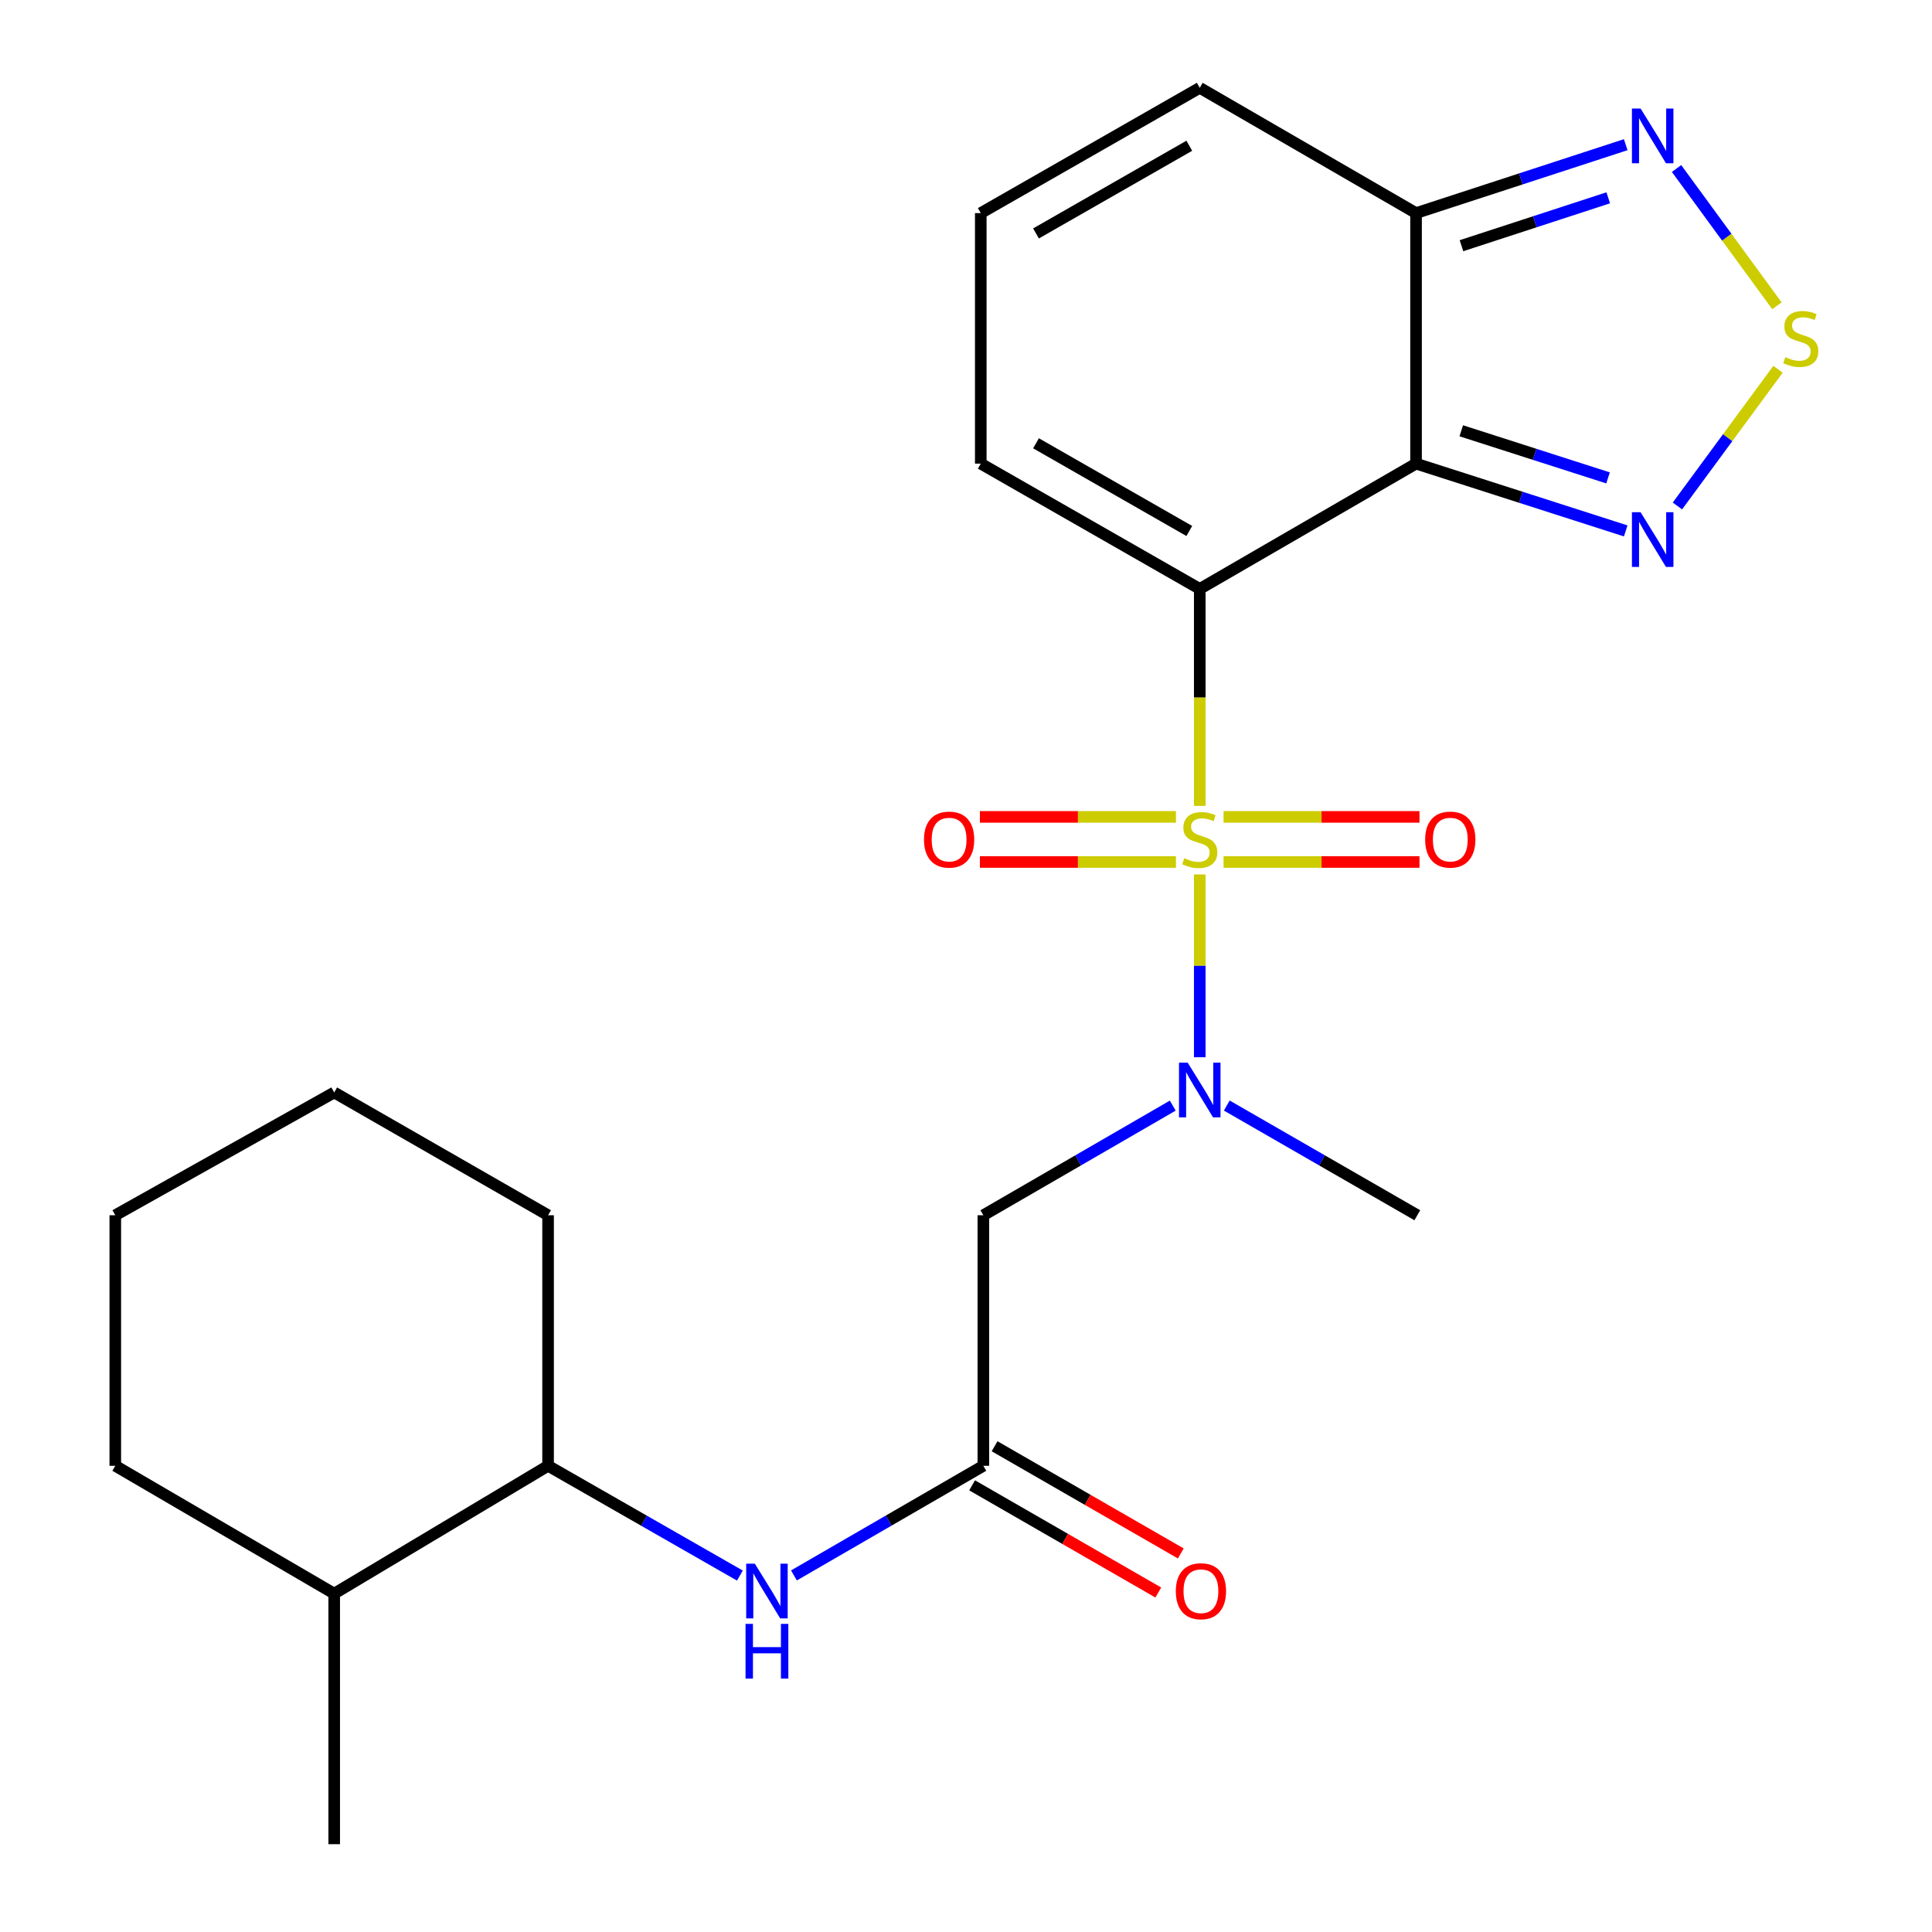 <?xml version='1.0' encoding='iso-8859-1'?>
<svg version='1.1' baseProfile='full'
              xmlns='http://www.w3.org/2000/svg'
                      xmlns:rdkit='http://www.rdkit.org/xml'
                      xmlns:xlink='http://www.w3.org/1999/xlink'
                  xml:space='preserve'
width='1000px' height='1000px' viewBox='0 0 1000 1000'>
<!-- END OF HEADER -->
<rect style='opacity:1.0;fill:#FFFFFF;stroke:none' width='1000' height='1000' x='0' y='0'> </rect>
<path class='bond-0' d='M 620.992,417.129 L 620.992,360.975' style='fill:none;fill-rule:evenodd;stroke:#CCCC00;stroke-width:6px;stroke-linecap:butt;stroke-linejoin:miter;stroke-opacity:1' />
<path class='bond-0' d='M 620.992,360.975 L 620.992,304.821' style='fill:none;fill-rule:evenodd;stroke:#000000;stroke-width:6px;stroke-linecap:butt;stroke-linejoin:miter;stroke-opacity:1' />
<path class='bond-2' d='M 620.992,452.613 L 620.992,499.919' style='fill:none;fill-rule:evenodd;stroke:#CCCC00;stroke-width:6px;stroke-linecap:butt;stroke-linejoin:miter;stroke-opacity:1' />
<path class='bond-2' d='M 620.992,499.919 L 620.992,547.225' style='fill:none;fill-rule:evenodd;stroke:#0000FF;stroke-width:6px;stroke-linecap:butt;stroke-linejoin:miter;stroke-opacity:1' />
<path class='bond-11' d='M 608.669,422.823 L 557.931,422.823' style='fill:none;fill-rule:evenodd;stroke:#CCCC00;stroke-width:6px;stroke-linecap:butt;stroke-linejoin:miter;stroke-opacity:1' />
<path class='bond-11' d='M 557.931,422.823 L 507.193,422.823' style='fill:none;fill-rule:evenodd;stroke:#FF0000;stroke-width:6px;stroke-linecap:butt;stroke-linejoin:miter;stroke-opacity:1' />
<path class='bond-11' d='M 608.669,446.159 L 557.931,446.159' style='fill:none;fill-rule:evenodd;stroke:#CCCC00;stroke-width:6px;stroke-linecap:butt;stroke-linejoin:miter;stroke-opacity:1' />
<path class='bond-11' d='M 557.931,446.159 L 507.193,446.159' style='fill:none;fill-rule:evenodd;stroke:#FF0000;stroke-width:6px;stroke-linecap:butt;stroke-linejoin:miter;stroke-opacity:1' />
<path class='bond-12' d='M 633.314,446.159 L 684.021,446.159' style='fill:none;fill-rule:evenodd;stroke:#CCCC00;stroke-width:6px;stroke-linecap:butt;stroke-linejoin:miter;stroke-opacity:1' />
<path class='bond-12' d='M 684.021,446.159 L 734.729,446.159' style='fill:none;fill-rule:evenodd;stroke:#FF0000;stroke-width:6px;stroke-linecap:butt;stroke-linejoin:miter;stroke-opacity:1' />
<path class='bond-12' d='M 633.314,422.823 L 684.021,422.823' style='fill:none;fill-rule:evenodd;stroke:#CCCC00;stroke-width:6px;stroke-linecap:butt;stroke-linejoin:miter;stroke-opacity:1' />
<path class='bond-12' d='M 684.021,422.823 L 734.729,422.823' style='fill:none;fill-rule:evenodd;stroke:#FF0000;stroke-width:6px;stroke-linecap:butt;stroke-linejoin:miter;stroke-opacity:1' />
<path class='bond-1' d='M 620.992,304.821 L 732.94,239.973' style='fill:none;fill-rule:evenodd;stroke:#000000;stroke-width:6px;stroke-linecap:butt;stroke-linejoin:miter;stroke-opacity:1' />
<path class='bond-10' d='M 620.992,304.821 L 507.644,239.973' style='fill:none;fill-rule:evenodd;stroke:#000000;stroke-width:6px;stroke-linecap:butt;stroke-linejoin:miter;stroke-opacity:1' />
<path class='bond-10' d='M 615.578,274.838 L 536.235,229.445' style='fill:none;fill-rule:evenodd;stroke:#000000;stroke-width:6px;stroke-linecap:butt;stroke-linejoin:miter;stroke-opacity:1' />
<path class='bond-3' d='M 732.94,239.973 L 787.206,257.387' style='fill:none;fill-rule:evenodd;stroke:#000000;stroke-width:6px;stroke-linecap:butt;stroke-linejoin:miter;stroke-opacity:1' />
<path class='bond-3' d='M 787.206,257.387 L 841.472,274.802' style='fill:none;fill-rule:evenodd;stroke:#0000FF;stroke-width:6px;stroke-linecap:butt;stroke-linejoin:miter;stroke-opacity:1' />
<path class='bond-3' d='M 756.351,222.977 L 794.337,235.168' style='fill:none;fill-rule:evenodd;stroke:#000000;stroke-width:6px;stroke-linecap:butt;stroke-linejoin:miter;stroke-opacity:1' />
<path class='bond-3' d='M 794.337,235.168 L 832.323,247.358' style='fill:none;fill-rule:evenodd;stroke:#0000FF;stroke-width:6px;stroke-linecap:butt;stroke-linejoin:miter;stroke-opacity:1' />
<path class='bond-4' d='M 732.94,239.973 L 732.94,110.303' style='fill:none;fill-rule:evenodd;stroke:#000000;stroke-width:6px;stroke-linecap:butt;stroke-linejoin:miter;stroke-opacity:1' />
<path class='bond-7' d='M 607.017,572.263 L 557.998,600.636' style='fill:none;fill-rule:evenodd;stroke:#0000FF;stroke-width:6px;stroke-linecap:butt;stroke-linejoin:miter;stroke-opacity:1' />
<path class='bond-7' d='M 557.998,600.636 L 508.98,629.009' style='fill:none;fill-rule:evenodd;stroke:#000000;stroke-width:6px;stroke-linecap:butt;stroke-linejoin:miter;stroke-opacity:1' />
<path class='bond-18' d='M 634.981,572.228 L 684.291,600.618' style='fill:none;fill-rule:evenodd;stroke:#0000FF;stroke-width:6px;stroke-linecap:butt;stroke-linejoin:miter;stroke-opacity:1' />
<path class='bond-18' d='M 684.291,600.618 L 733.601,629.009' style='fill:none;fill-rule:evenodd;stroke:#000000;stroke-width:6px;stroke-linecap:butt;stroke-linejoin:miter;stroke-opacity:1' />
<path class='bond-5' d='M 868.228,261.888 L 894.265,226.511' style='fill:none;fill-rule:evenodd;stroke:#0000FF;stroke-width:6px;stroke-linecap:butt;stroke-linejoin:miter;stroke-opacity:1' />
<path class='bond-5' d='M 894.265,226.511 L 920.301,191.134' style='fill:none;fill-rule:evenodd;stroke:#CCCC00;stroke-width:6px;stroke-linecap:butt;stroke-linejoin:miter;stroke-opacity:1' />
<path class='bond-6' d='M 732.94,110.303 L 787.203,92.596' style='fill:none;fill-rule:evenodd;stroke:#000000;stroke-width:6px;stroke-linecap:butt;stroke-linejoin:miter;stroke-opacity:1' />
<path class='bond-6' d='M 787.203,92.596 L 841.467,74.889' style='fill:none;fill-rule:evenodd;stroke:#0000FF;stroke-width:6px;stroke-linecap:butt;stroke-linejoin:miter;stroke-opacity:1' />
<path class='bond-6' d='M 756.458,127.175 L 794.443,114.78' style='fill:none;fill-rule:evenodd;stroke:#000000;stroke-width:6px;stroke-linecap:butt;stroke-linejoin:miter;stroke-opacity:1' />
<path class='bond-6' d='M 794.443,114.78 L 832.427,102.386' style='fill:none;fill-rule:evenodd;stroke:#0000FF;stroke-width:6px;stroke-linecap:butt;stroke-linejoin:miter;stroke-opacity:1' />
<path class='bond-24' d='M 732.94,110.303 L 620.992,45.455' style='fill:none;fill-rule:evenodd;stroke:#000000;stroke-width:6px;stroke-linecap:butt;stroke-linejoin:miter;stroke-opacity:1' />
<path class='bond-25' d='M 919.748,158.283 L 893.762,122.75' style='fill:none;fill-rule:evenodd;stroke:#CCCC00;stroke-width:6px;stroke-linecap:butt;stroke-linejoin:miter;stroke-opacity:1' />
<path class='bond-25' d='M 893.762,122.75 L 867.776,87.217' style='fill:none;fill-rule:evenodd;stroke:#0000FF;stroke-width:6px;stroke-linecap:butt;stroke-linejoin:miter;stroke-opacity:1' />
<path class='bond-8' d='M 508.98,629.009 L 508.98,758.692' style='fill:none;fill-rule:evenodd;stroke:#000000;stroke-width:6px;stroke-linecap:butt;stroke-linejoin:miter;stroke-opacity:1' />
<path class='bond-9' d='M 508.98,758.692 L 459.961,787.065' style='fill:none;fill-rule:evenodd;stroke:#000000;stroke-width:6px;stroke-linecap:butt;stroke-linejoin:miter;stroke-opacity:1' />
<path class='bond-9' d='M 459.961,787.065 L 410.943,815.438' style='fill:none;fill-rule:evenodd;stroke:#0000FF;stroke-width:6px;stroke-linecap:butt;stroke-linejoin:miter;stroke-opacity:1' />
<path class='bond-16' d='M 503.158,768.804 L 551.345,796.544' style='fill:none;fill-rule:evenodd;stroke:#000000;stroke-width:6px;stroke-linecap:butt;stroke-linejoin:miter;stroke-opacity:1' />
<path class='bond-16' d='M 551.345,796.544 L 599.531,824.285' style='fill:none;fill-rule:evenodd;stroke:#FF0000;stroke-width:6px;stroke-linecap:butt;stroke-linejoin:miter;stroke-opacity:1' />
<path class='bond-16' d='M 514.801,748.58 L 562.988,776.32' style='fill:none;fill-rule:evenodd;stroke:#000000;stroke-width:6px;stroke-linecap:butt;stroke-linejoin:miter;stroke-opacity:1' />
<path class='bond-16' d='M 562.988,776.32 L 611.174,804.061' style='fill:none;fill-rule:evenodd;stroke:#FF0000;stroke-width:6px;stroke-linecap:butt;stroke-linejoin:miter;stroke-opacity:1' />
<path class='bond-13' d='M 382.964,815.513 L 333.324,787.102' style='fill:none;fill-rule:evenodd;stroke:#0000FF;stroke-width:6px;stroke-linecap:butt;stroke-linejoin:miter;stroke-opacity:1' />
<path class='bond-13' d='M 333.324,787.102 L 283.684,758.692' style='fill:none;fill-rule:evenodd;stroke:#000000;stroke-width:6px;stroke-linecap:butt;stroke-linejoin:miter;stroke-opacity:1' />
<path class='bond-14' d='M 507.644,239.973 L 507.644,110.303' style='fill:none;fill-rule:evenodd;stroke:#000000;stroke-width:6px;stroke-linecap:butt;stroke-linejoin:miter;stroke-opacity:1' />
<path class='bond-17' d='M 283.684,758.692 L 172.981,824.862' style='fill:none;fill-rule:evenodd;stroke:#000000;stroke-width:6px;stroke-linecap:butt;stroke-linejoin:miter;stroke-opacity:1' />
<path class='bond-19' d='M 283.684,758.692 L 283.684,629.009' style='fill:none;fill-rule:evenodd;stroke:#000000;stroke-width:6px;stroke-linecap:butt;stroke-linejoin:miter;stroke-opacity:1' />
<path class='bond-15' d='M 507.644,110.303 L 620.992,45.455' style='fill:none;fill-rule:evenodd;stroke:#000000;stroke-width:6px;stroke-linecap:butt;stroke-linejoin:miter;stroke-opacity:1' />
<path class='bond-15' d='M 536.235,120.831 L 615.578,75.437' style='fill:none;fill-rule:evenodd;stroke:#000000;stroke-width:6px;stroke-linecap:butt;stroke-linejoin:miter;stroke-opacity:1' />
<path class='bond-20' d='M 172.981,824.862 L 172.981,954.545' style='fill:none;fill-rule:evenodd;stroke:#000000;stroke-width:6px;stroke-linecap:butt;stroke-linejoin:miter;stroke-opacity:1' />
<path class='bond-21' d='M 172.981,824.862 L 59.672,758.692' style='fill:none;fill-rule:evenodd;stroke:#000000;stroke-width:6px;stroke-linecap:butt;stroke-linejoin:miter;stroke-opacity:1' />
<path class='bond-22' d='M 283.684,629.009 L 172.981,565.457' style='fill:none;fill-rule:evenodd;stroke:#000000;stroke-width:6px;stroke-linecap:butt;stroke-linejoin:miter;stroke-opacity:1' />
<path class='bond-26' d='M 59.672,758.692 L 59.672,629.009' style='fill:none;fill-rule:evenodd;stroke:#000000;stroke-width:6px;stroke-linecap:butt;stroke-linejoin:miter;stroke-opacity:1' />
<path class='bond-23' d='M 172.981,565.457 L 59.672,629.009' style='fill:none;fill-rule:evenodd;stroke:#000000;stroke-width:6px;stroke-linecap:butt;stroke-linejoin:miter;stroke-opacity:1' />
<path  class='atom-0' d='M 612.992 444.211
Q 613.312 444.331, 614.632 444.891
Q 615.952 445.451, 617.392 445.811
Q 618.872 446.131, 620.312 446.131
Q 622.992 446.131, 624.552 444.851
Q 626.112 443.531, 626.112 441.251
Q 626.112 439.691, 625.312 438.731
Q 624.552 437.771, 623.352 437.251
Q 622.152 436.731, 620.152 436.131
Q 617.632 435.371, 616.112 434.651
Q 614.632 433.931, 613.552 432.411
Q 612.512 430.891, 612.512 428.331
Q 612.512 424.771, 614.912 422.571
Q 617.352 420.371, 622.152 420.371
Q 625.432 420.371, 629.152 421.931
L 628.232 425.011
Q 624.832 423.611, 622.272 423.611
Q 619.512 423.611, 617.992 424.771
Q 616.472 425.891, 616.512 427.851
Q 616.512 429.371, 617.272 430.291
Q 618.072 431.211, 619.192 431.731
Q 620.352 432.251, 622.272 432.851
Q 624.832 433.651, 626.352 434.451
Q 627.872 435.251, 628.952 436.891
Q 630.072 438.491, 630.072 441.251
Q 630.072 445.171, 627.432 447.291
Q 624.832 449.371, 620.472 449.371
Q 617.952 449.371, 616.032 448.811
Q 614.152 448.291, 611.912 447.371
L 612.992 444.211
' fill='#CCCC00'/>
<path  class='atom-3' d='M 614.732 550.014
L 624.012 565.014
Q 624.932 566.494, 626.412 569.174
Q 627.892 571.854, 627.972 572.014
L 627.972 550.014
L 631.732 550.014
L 631.732 578.334
L 627.852 578.334
L 617.892 561.934
Q 616.732 560.014, 615.492 557.814
Q 614.292 555.614, 613.932 554.934
L 613.932 578.334
L 610.252 578.334
L 610.252 550.014
L 614.732 550.014
' fill='#0000FF'/>
<path  class='atom-4' d='M 849.168 265.121
L 858.448 280.121
Q 859.368 281.601, 860.848 284.281
Q 862.328 286.961, 862.408 287.121
L 862.408 265.121
L 866.168 265.121
L 866.168 293.441
L 862.288 293.441
L 852.328 277.041
Q 851.168 275.121, 849.928 272.921
Q 848.728 270.721, 848.368 270.041
L 848.368 293.441
L 844.688 293.441
L 844.688 265.121
L 849.168 265.121
' fill='#0000FF'/>
<path  class='atom-6' d='M 924.074 184.858
Q 924.394 184.978, 925.714 185.538
Q 927.034 186.098, 928.474 186.458
Q 929.954 186.778, 931.394 186.778
Q 934.074 186.778, 935.634 185.498
Q 937.194 184.178, 937.194 181.898
Q 937.194 180.338, 936.394 179.378
Q 935.634 178.418, 934.434 177.898
Q 933.234 177.378, 931.234 176.778
Q 928.714 176.018, 927.194 175.298
Q 925.714 174.578, 924.634 173.058
Q 923.594 171.538, 923.594 168.978
Q 923.594 165.418, 925.994 163.218
Q 928.434 161.018, 933.234 161.018
Q 936.514 161.018, 940.234 162.578
L 939.314 165.658
Q 935.914 164.258, 933.354 164.258
Q 930.594 164.258, 929.074 165.418
Q 927.554 166.538, 927.594 168.498
Q 927.594 170.018, 928.354 170.938
Q 929.154 171.858, 930.274 172.378
Q 931.434 172.898, 933.354 173.498
Q 935.914 174.298, 937.434 175.098
Q 938.954 175.898, 940.034 177.538
Q 941.154 179.138, 941.154 181.898
Q 941.154 185.818, 938.514 187.938
Q 935.914 190.018, 931.554 190.018
Q 929.034 190.018, 927.114 189.458
Q 925.234 188.938, 922.994 188.018
L 924.074 184.858
' fill='#CCCC00'/>
<path  class='atom-7' d='M 849.168 56.173
L 858.448 71.173
Q 859.368 72.653, 860.848 75.333
Q 862.328 78.013, 862.408 78.173
L 862.408 56.173
L 866.168 56.173
L 866.168 84.493
L 862.288 84.493
L 852.328 68.093
Q 851.168 66.173, 849.928 63.973
Q 848.728 61.773, 848.368 61.093
L 848.368 84.493
L 844.688 84.493
L 844.688 56.173
L 849.168 56.173
' fill='#0000FF'/>
<path  class='atom-10' d='M 390.707 809.367
L 399.987 824.367
Q 400.907 825.847, 402.387 828.527
Q 403.867 831.207, 403.947 831.367
L 403.947 809.367
L 407.707 809.367
L 407.707 837.687
L 403.827 837.687
L 393.867 821.287
Q 392.707 819.367, 391.467 817.167
Q 390.267 814.967, 389.907 814.287
L 389.907 837.687
L 386.227 837.687
L 386.227 809.367
L 390.707 809.367
' fill='#0000FF'/>
<path  class='atom-10' d='M 385.887 840.519
L 389.727 840.519
L 389.727 852.559
L 404.207 852.559
L 404.207 840.519
L 408.047 840.519
L 408.047 868.839
L 404.207 868.839
L 404.207 855.759
L 389.727 855.759
L 389.727 868.839
L 385.887 868.839
L 385.887 840.519
' fill='#0000FF'/>
<path  class='atom-12' d='M 478.257 434.571
Q 478.257 427.771, 481.617 423.971
Q 484.977 420.171, 491.257 420.171
Q 497.537 420.171, 500.897 423.971
Q 504.257 427.771, 504.257 434.571
Q 504.257 441.451, 500.857 445.371
Q 497.457 449.251, 491.257 449.251
Q 485.017 449.251, 481.617 445.371
Q 478.257 441.491, 478.257 434.571
M 491.257 446.051
Q 495.577 446.051, 497.897 443.171
Q 500.257 440.251, 500.257 434.571
Q 500.257 429.011, 497.897 426.211
Q 495.577 423.371, 491.257 423.371
Q 486.937 423.371, 484.577 426.171
Q 482.257 428.971, 482.257 434.571
Q 482.257 440.291, 484.577 443.171
Q 486.937 446.051, 491.257 446.051
' fill='#FF0000'/>
<path  class='atom-13' d='M 737.662 434.571
Q 737.662 427.771, 741.022 423.971
Q 744.382 420.171, 750.662 420.171
Q 756.942 420.171, 760.302 423.971
Q 763.662 427.771, 763.662 434.571
Q 763.662 441.451, 760.262 445.371
Q 756.862 449.251, 750.662 449.251
Q 744.422 449.251, 741.022 445.371
Q 737.662 441.491, 737.662 434.571
M 750.662 446.051
Q 754.982 446.051, 757.302 443.171
Q 759.662 440.251, 759.662 434.571
Q 759.662 429.011, 757.302 426.211
Q 754.982 423.371, 750.662 423.371
Q 746.342 423.371, 743.982 426.171
Q 741.662 428.971, 741.662 434.571
Q 741.662 440.291, 743.982 443.171
Q 746.342 446.051, 750.662 446.051
' fill='#FF0000'/>
<path  class='atom-17' d='M 608.602 823.607
Q 608.602 816.807, 611.962 813.007
Q 615.322 809.207, 621.602 809.207
Q 627.882 809.207, 631.242 813.007
Q 634.602 816.807, 634.602 823.607
Q 634.602 830.487, 631.202 834.407
Q 627.802 838.287, 621.602 838.287
Q 615.362 838.287, 611.962 834.407
Q 608.602 830.527, 608.602 823.607
M 621.602 835.087
Q 625.922 835.087, 628.242 832.207
Q 630.602 829.287, 630.602 823.607
Q 630.602 818.047, 628.242 815.247
Q 625.922 812.407, 621.602 812.407
Q 617.282 812.407, 614.922 815.207
Q 612.602 818.007, 612.602 823.607
Q 612.602 829.327, 614.922 832.207
Q 617.282 835.087, 621.602 835.087
' fill='#FF0000'/>
</svg>
